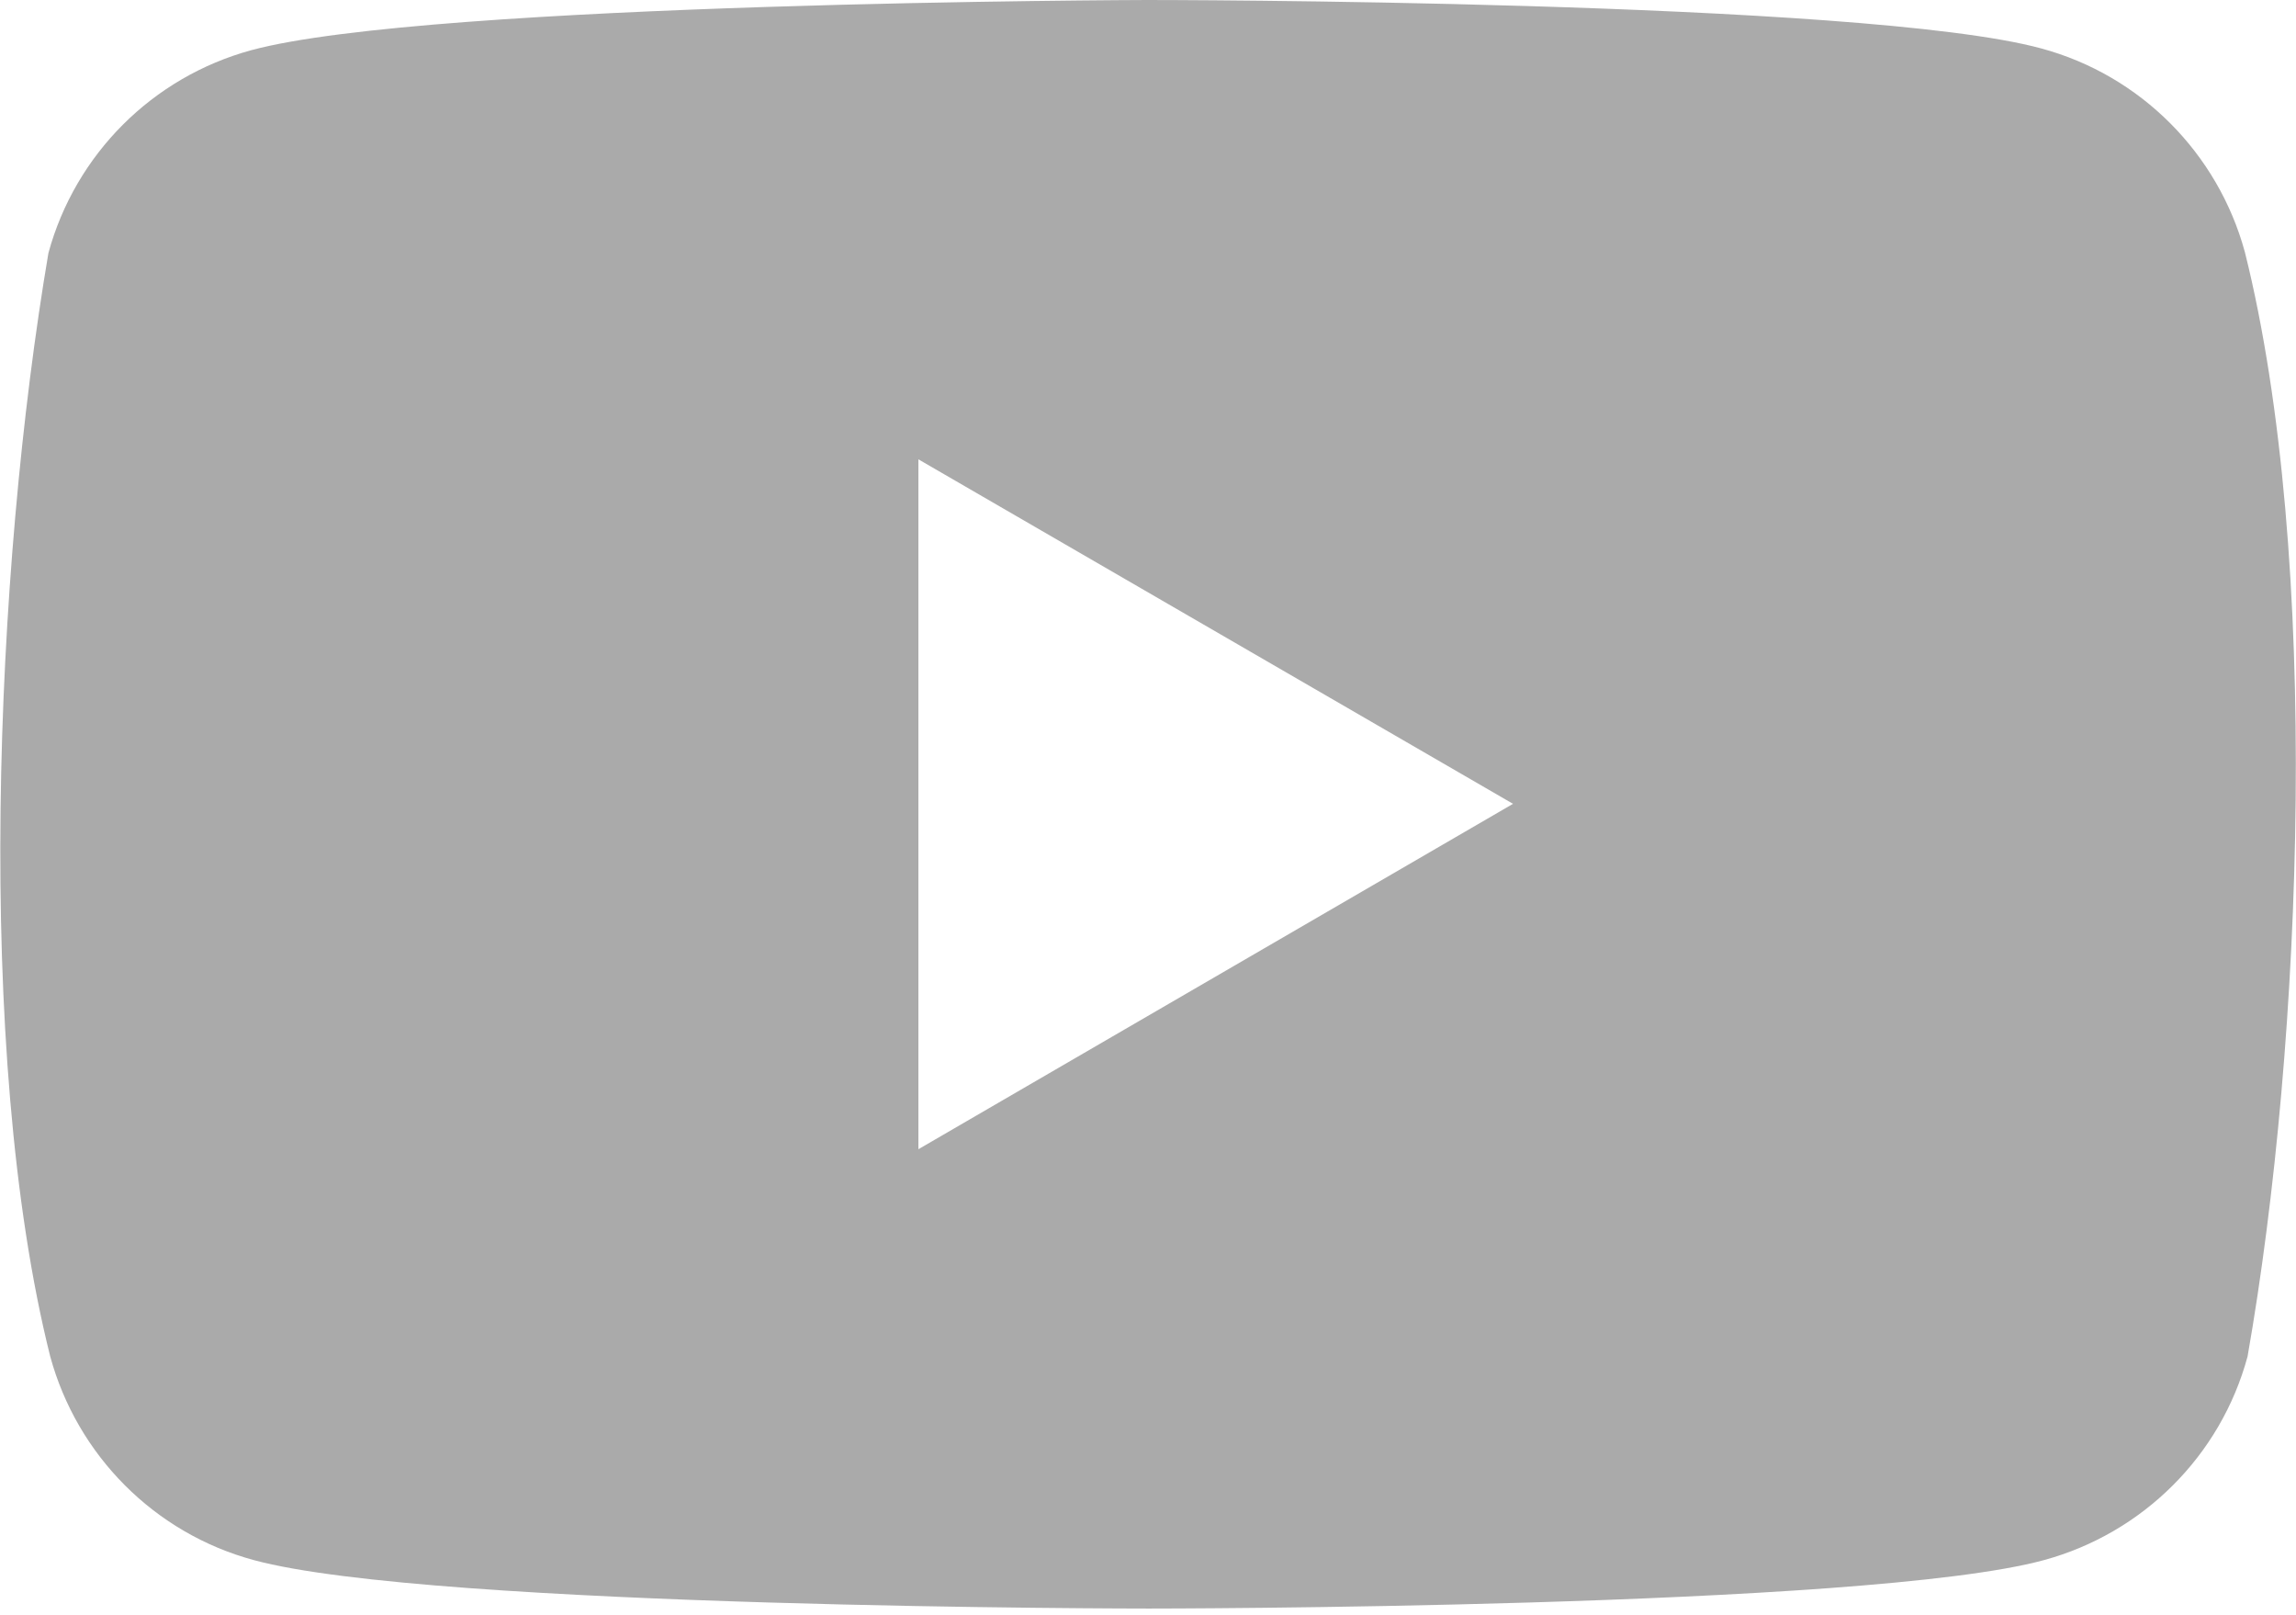 <?xml version="1.0" encoding="utf-8"?>
<!-- Generator: Adobe Illustrator 28.0.0, SVG Export Plug-In . SVG Version: 6.00 Build 0)  -->
<svg version="1.1" id="レイヤー_1" xmlns="http://www.w3.org/2000/svg" xmlns:xlink="http://www.w3.org/1999/xlink" x="0px"
	 y="0px" viewBox="0 0 256 180" style="enable-background:new 0 0 256 180;" xml:space="preserve">
<style type="text/css">
	.st0{fill:#aaa;}
</style>
<path class="st0" d="M250.3,28.1c-3-11-11.6-19.7-22.7-22.7C207.8,0,127.9,0,127.9,0S47.9,0.2,28,5.6C17,8.6,8.4,17.2,5.4,28.2
	c-6,35.3-8.3,89.1,0.2,123c3,11,11.6,19.7,22.7,22.7c19.9,5.4,99.8,5.4,99.8,5.4s80,0,99.8-5.4c11-3,19.7-11.6,22.7-22.7
	C256.8,115.9,258.8,62.1,250.3,28.1z M102.4,128.1V51.2l66.3,38.4L102.4,128.1z"/>
</svg>
